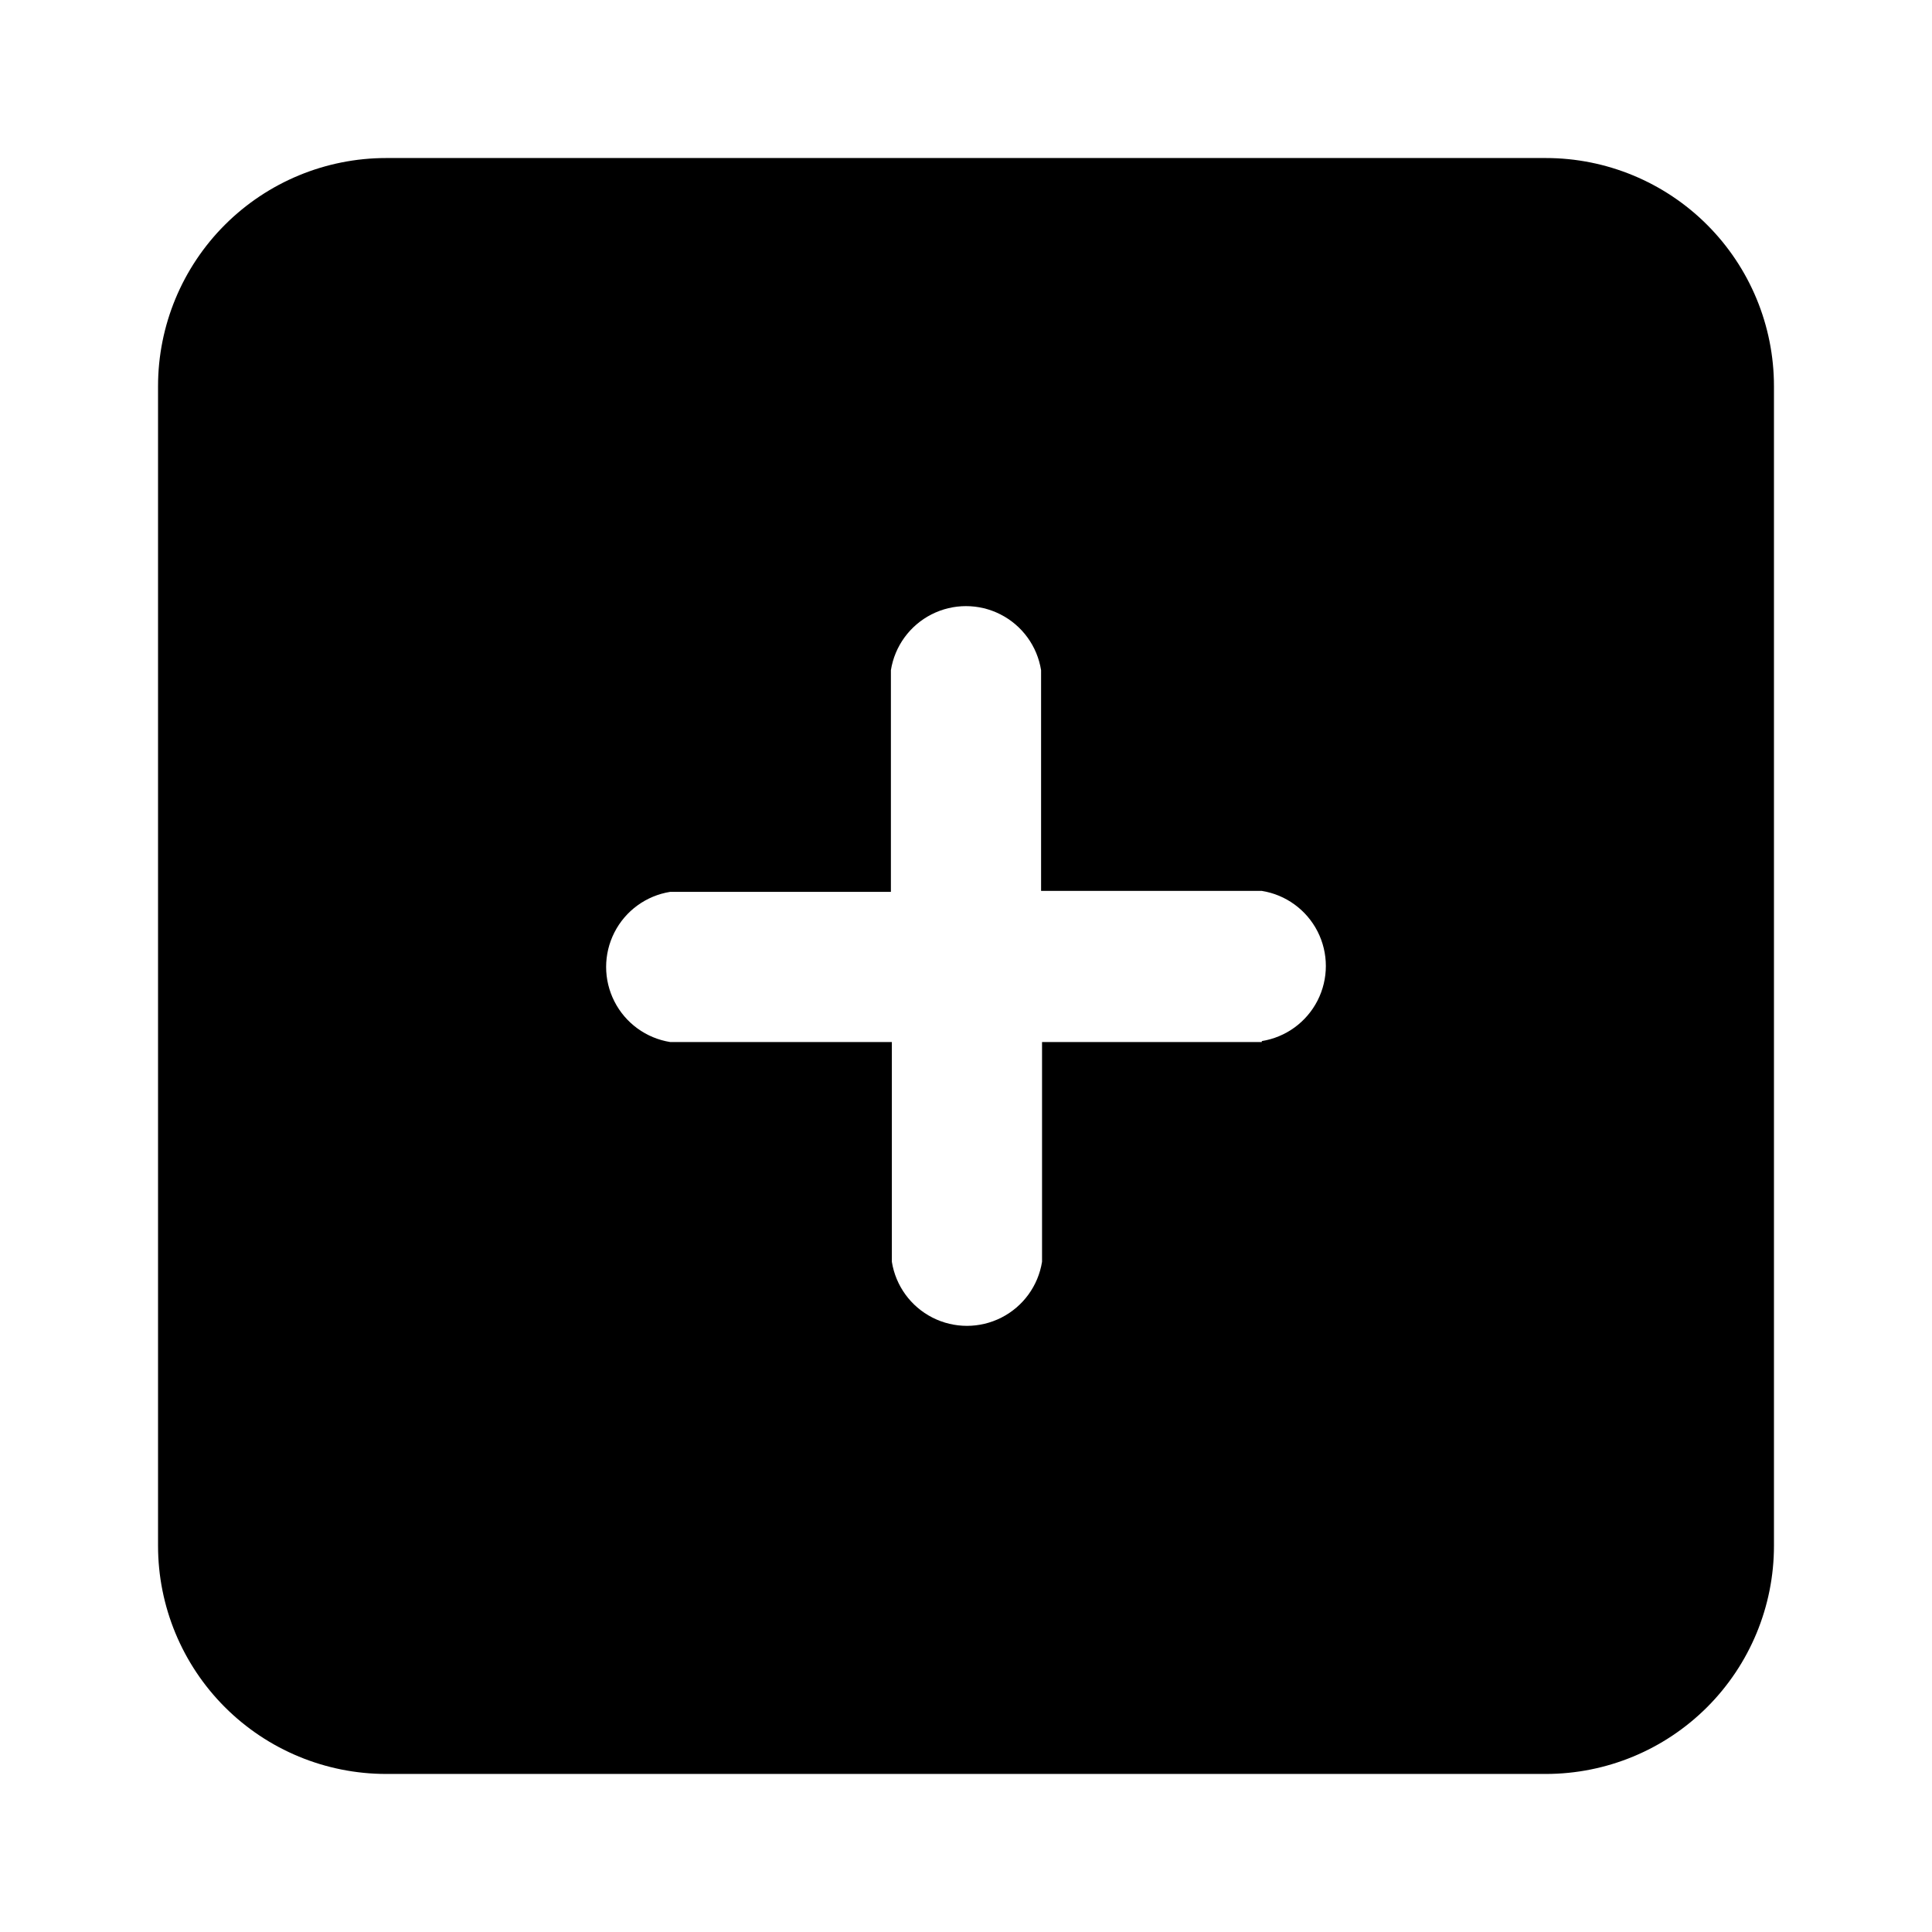 <?xml version="1.0" encoding="UTF-8"?>
<!-- Uploaded to: ICON Repo, www.iconrepo.com, Generator: ICON Repo Mixer Tools -->
<svg fill="#000000" width="800px" height="800px" version="1.1" viewBox="144 144 512 512" xmlns="http://www.w3.org/2000/svg">
 <path d="m553.66 185.88h-307.32c-16.035 0-31.41 6.371-42.75 17.707-11.336 11.34-17.707 26.715-17.707 42.75v307.32c0 16.035 6.371 31.41 17.707 42.75 11.34 11.336 26.715 17.707 42.75 17.707h307.32c16.035 0 31.41-6.371 42.75-17.707 11.336-11.34 17.707-26.715 17.707-42.75v-307.32c0-16.035-6.371-31.41-17.707-42.75-11.34-11.336-26.715-17.707-42.75-17.707zm-75.27 234.27h-58.238v58.238c-1.016 6.367-5.016 11.859-10.762 14.785-5.742 2.922-12.539 2.922-18.281 0-5.746-2.926-9.742-8.418-10.758-14.785v-58.238h-58.746c-6.363-1.016-11.859-5.016-14.781-10.762-2.926-5.742-2.926-12.539 0-18.281 2.922-5.746 8.418-9.742 14.781-10.758h58.492v-58.746c1.016-6.363 5.016-11.859 10.758-14.781 5.746-2.926 12.539-2.926 18.285 0 5.742 2.922 9.742 8.418 10.758 14.781v58.492h58.492c6.367 1.016 11.859 5.016 14.785 10.758 2.922 5.746 2.922 12.539 0 18.285-2.926 5.742-8.418 9.742-14.785 10.758z"/>
</svg>